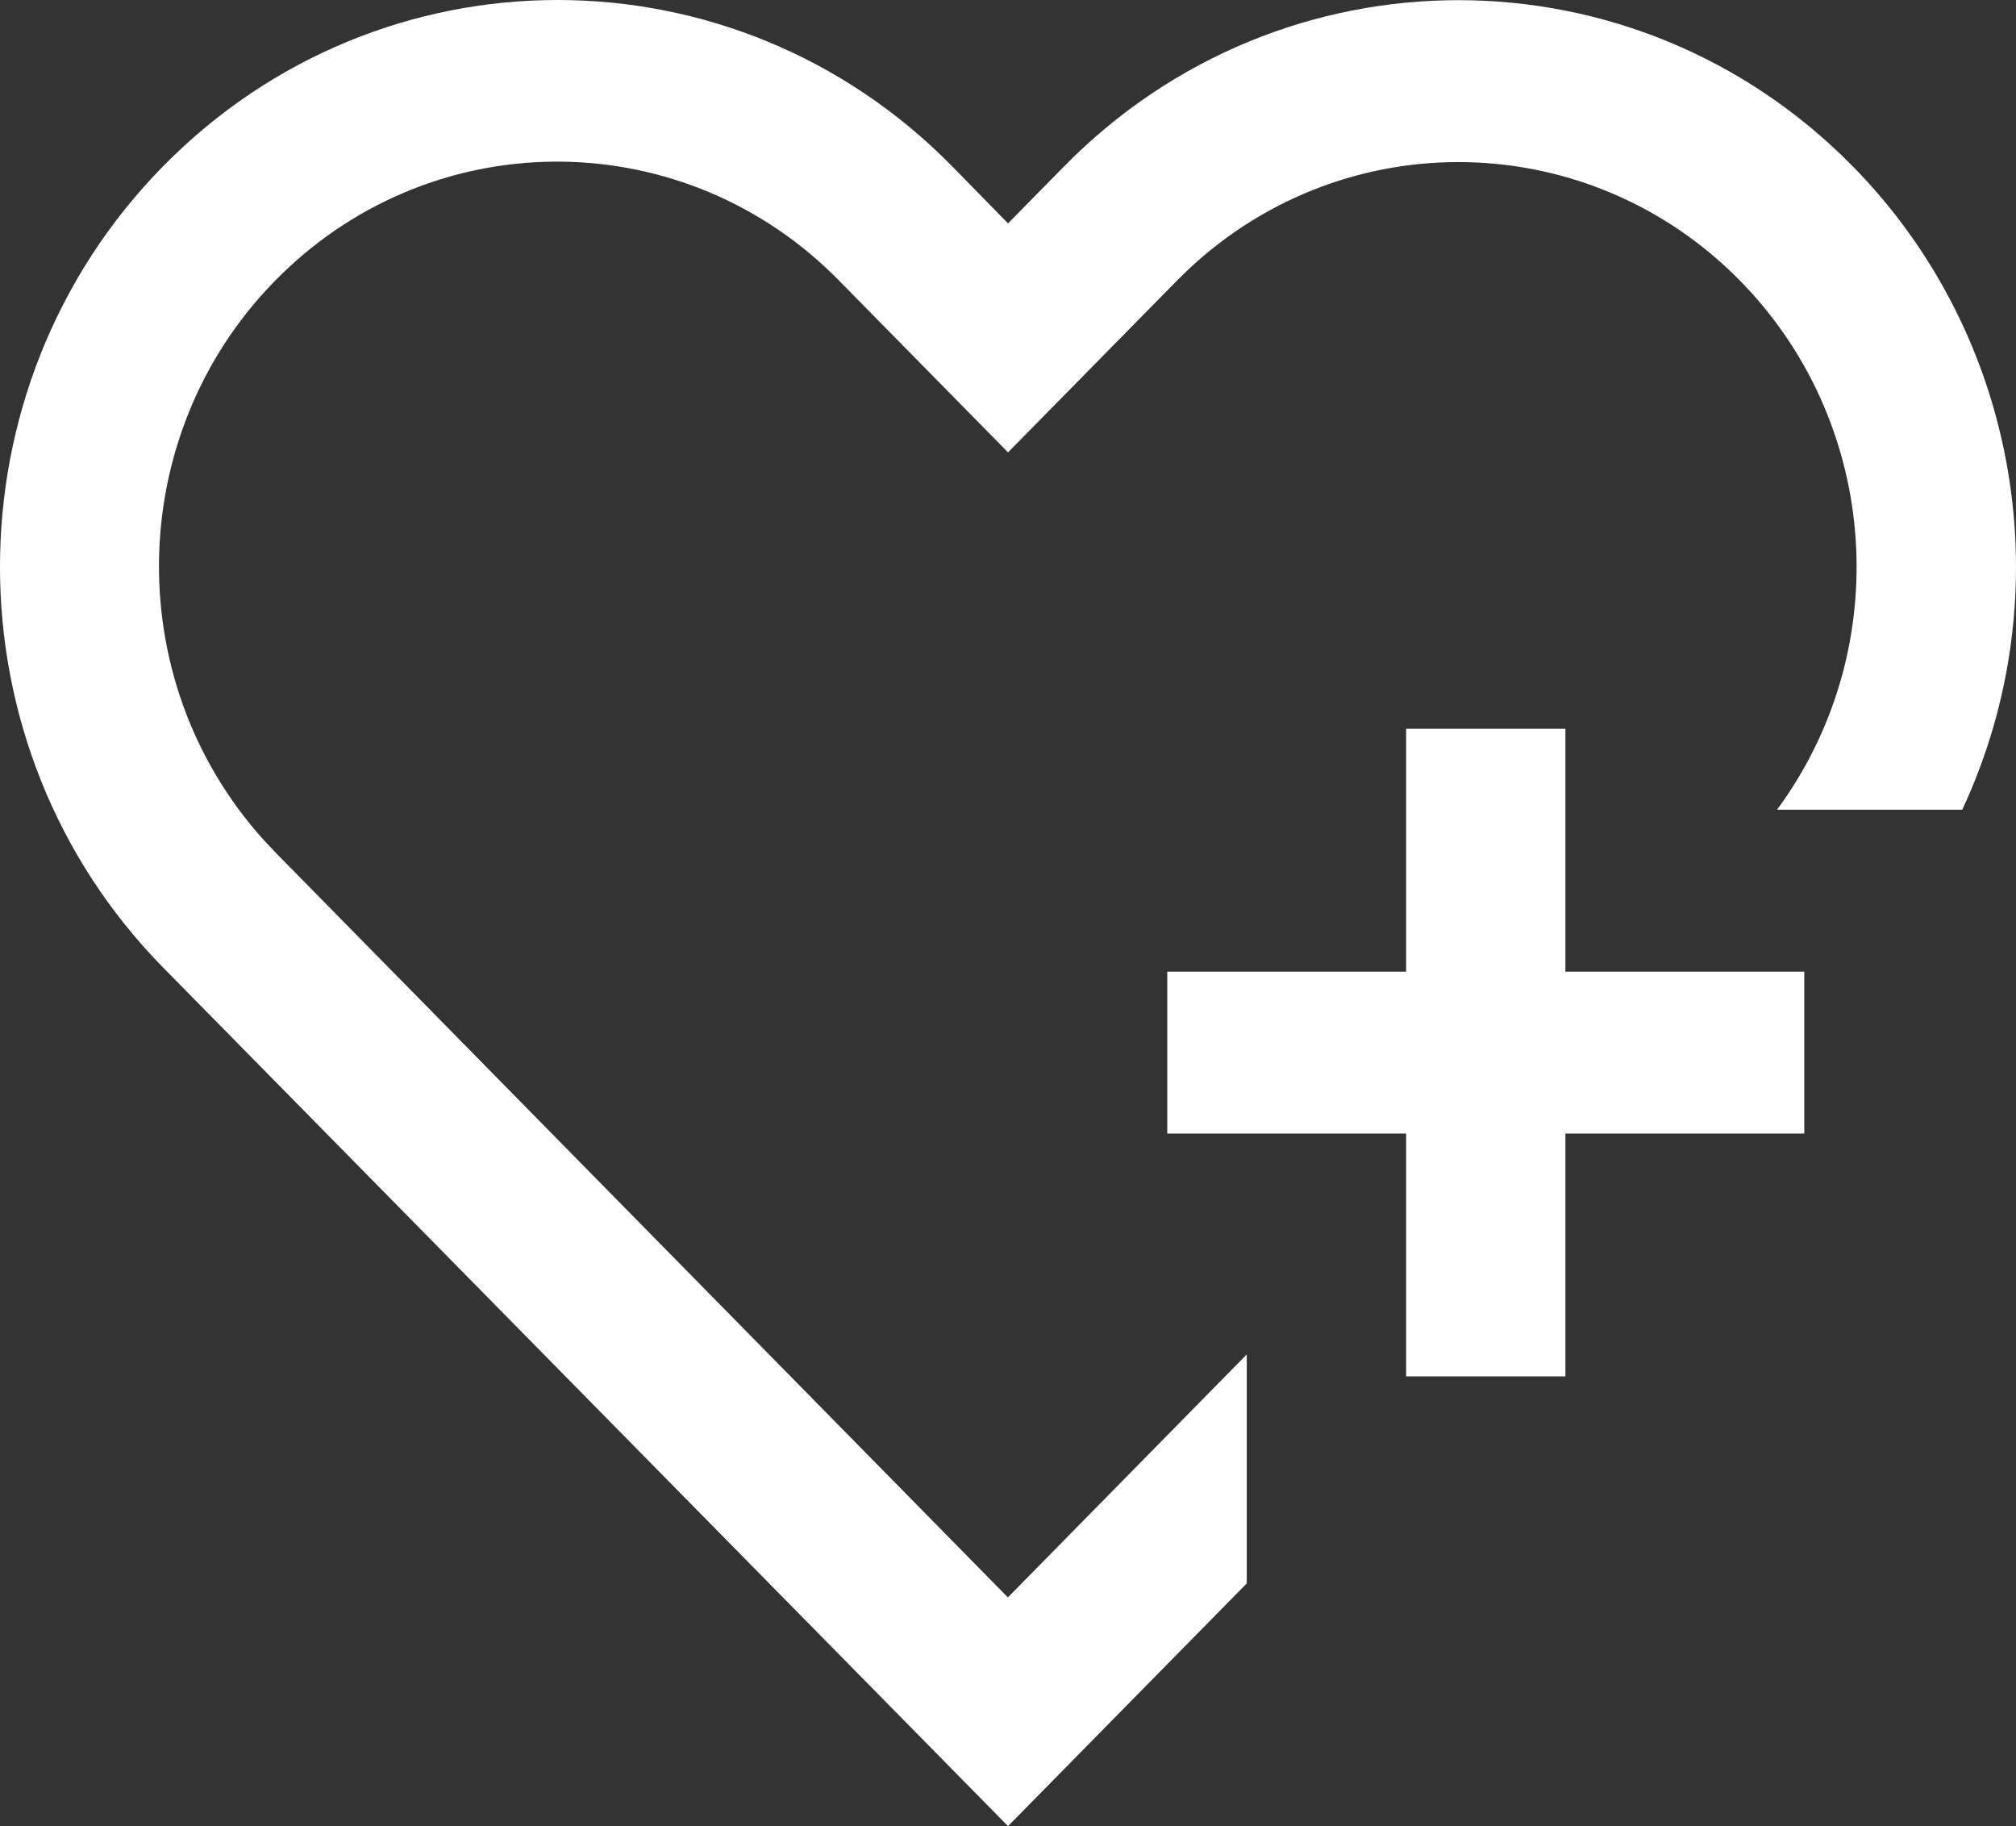 <?xml version="1.0" encoding="UTF-8"?><svg version="1.1" width="53px" height="48px" viewBox="0 0 53.0 48.0" xmlns="http://www.w3.org/2000/svg" xmlns:xlink="http://www.w3.org/1999/xlink"><rect x="0" y="0" width="53.0" height="48.0" fill="#333333" stroke="none"/><defs><clipPath id="i0"><path d="M1920,0 L1920,4100 L0,4100 L0,0 L1920,0 Z"></path></clipPath><clipPath id="i1"><path d="M25.024,4.363 L26.501,5.872 L27.981,4.367 C33.704,-1.45 42.981,-1.45 48.704,4.367 C53.088,8.821 54.241,15.593 51.587,21.284 L46.717,21.284 C49.738,17.187 49.461,11.484 46.058,7.71 L45.743,7.376 C41.78,3.349 35.401,3.208 31.27,7.056 L30.942,7.376 L26.501,11.891 L22.059,7.376 C18.036,3.274 11.523,3.197 7.407,7.204 C3.291,11.21 3.085,17.828 6.944,22.091 L7.259,22.425 L26.497,41.988 L32.777,35.601 L32.777,41.62 L26.501,48 L4.294,25.438 C-1.431,19.619 -1.432,10.185 4.293,4.365 C10.017,-1.454 19.298,-1.455 25.024,4.363 Z M41.154,19.156 L41.154,25.54 L47.434,25.54 L47.434,29.796 L41.154,29.796 L41.154,36.179 L36.967,36.179 L36.967,29.796 L30.687,29.796 L30.687,25.54 L36.967,25.54 L36.967,19.156 L41.154,19.156 Z"></path></clipPath></defs><g transform="translate(-1502.0 -1106.0)"><g clip-path="url(#i0)"><g transform="translate(1451.0 1070.0)"><g transform="translate(51.0 36.0)"><g clip-path="url(#i1)"><polygon points="0,0 53,0 53,48 0,48 0,0" stroke="none" fill="#FFFFFF"></polygon></g></g></g></g></g></svg>
